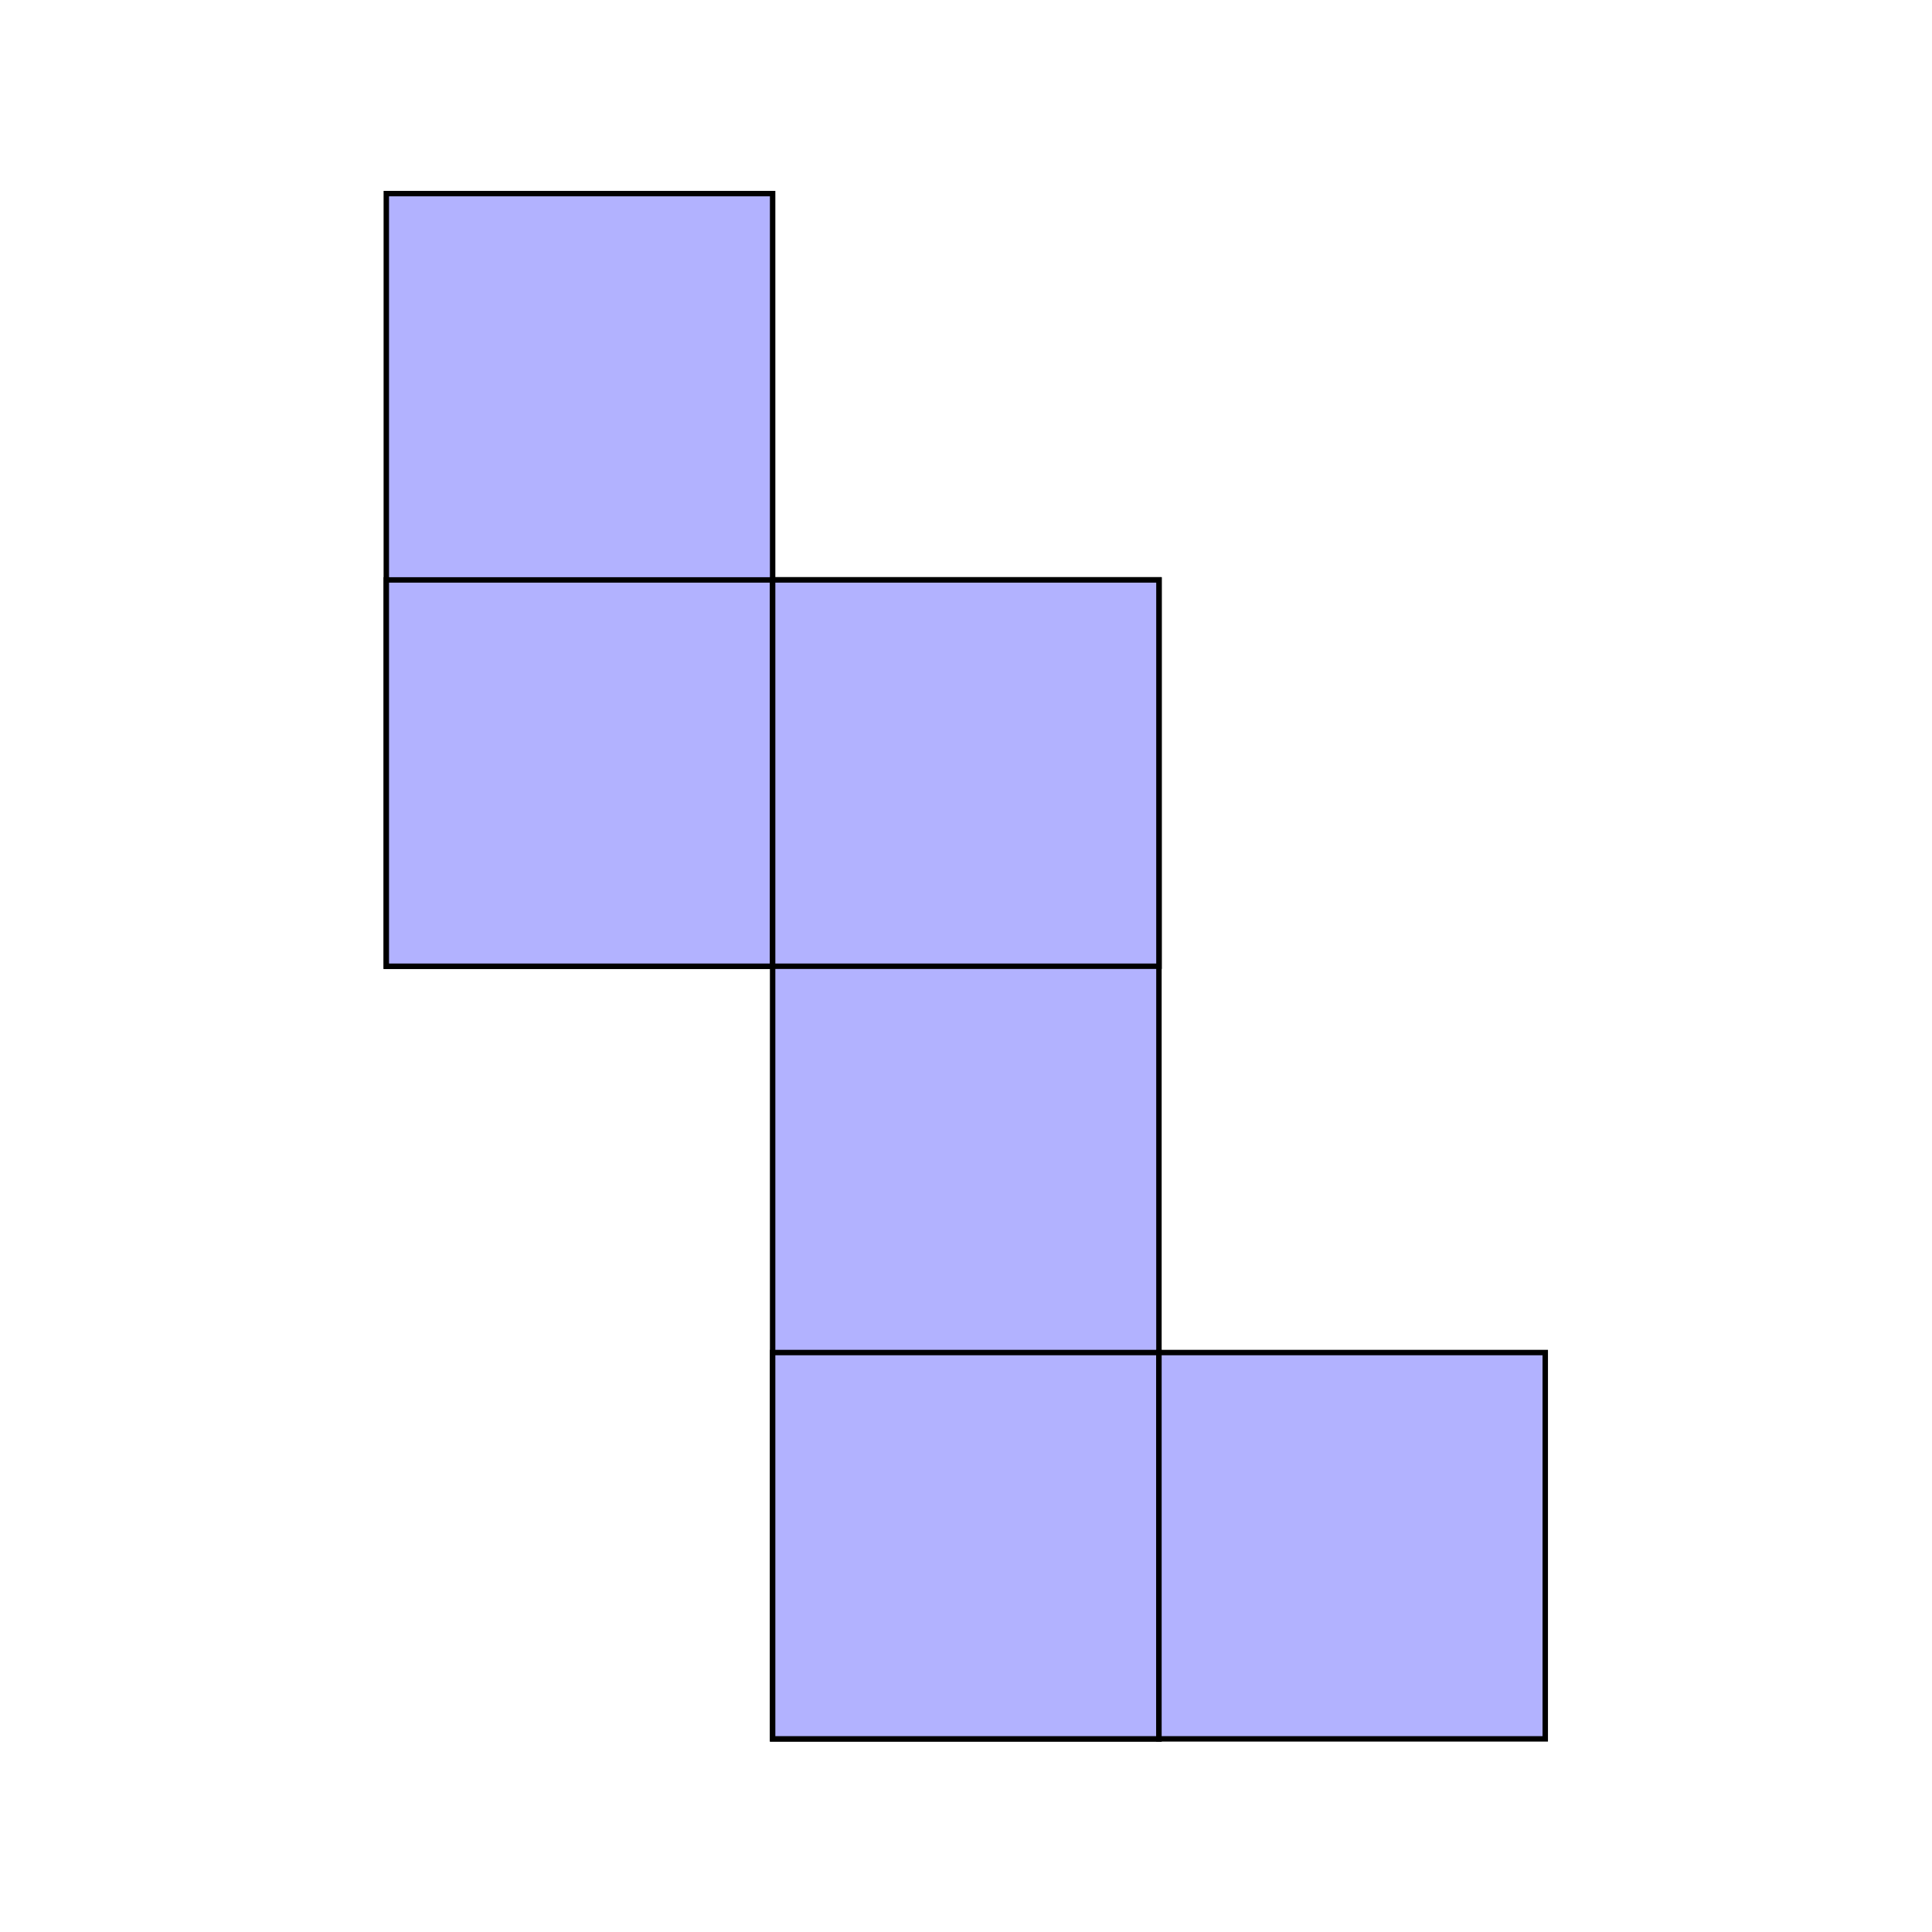 <?xml version="1.0" encoding="UTF-8" standalone="no"?>
<!-- Created with Inkscape (http://www.inkscape.org/) -->

<svg
   version="1.1"
   id="svg2"
   width="188.973"
   height="188.973"
   viewBox="0 0 188.973 188.973"
   sodipodi:docname="3000020121-figure2-temp.pdf"
   xmlns:inkscape="http://www.inkscape.org/namespaces/inkscape"
   xmlns:sodipodi="http://sodipodi.sourceforge.net/DTD/sodipodi-0.dtd"
   xmlns="http://www.w3.org/2000/svg"
   xmlns:svg="http://www.w3.org/2000/svg">
  <defs
     id="defs6" />
  <sodipodi:namedview
     id="namedview4"
     pagecolor="#ffffff"
     bordercolor="#000000"
     borderopacity="0.25"
     inkscape:showpageshadow="2"
     inkscape:pageopacity="0.0"
     inkscape:pagecheckerboard="0"
     inkscape:deskcolor="#d1d1d1" />
  <g
     id="g8"
     inkscape:groupmode="layer"
     inkscape:label="3000020121-figure2-temp"
     transform="matrix(1.333,0,0,-1.333,0,188.973)">
    <g
       id="g10"
       transform="scale(0.1)">
      <path
         d="M 283.465,708.652 H 566.934 V 1275.59 H 283.465 Z"
         style="fill:#b2b2ff;fill-opacity:1;fill-rule:nonzero;stroke:none"
         id="path12" />
      <path
         d="M 283.465,708.652 H 566.934 V 1275.59 H 283.465 Z"
         style="fill:none;stroke:#000000;stroke-width:3.985;stroke-linecap:butt;stroke-linejoin:miter;stroke-miterlimit:10;stroke-dasharray:none;stroke-opacity:1"
         id="path14" />
      <path
         d="M 283.465,708.652 H 850.399 V 992.121 H 283.465 Z"
         style="fill:#b2b2ff;fill-opacity:1;fill-rule:nonzero;stroke:none"
         id="path16" />
      <path
         d="M 283.465,708.652 H 850.399 V 992.121 H 283.465 Z"
         style="fill:none;stroke:#000000;stroke-width:3.985;stroke-linecap:butt;stroke-linejoin:miter;stroke-miterlimit:10;stroke-dasharray:none;stroke-opacity:1"
         id="path18" />
      <path
         d="M 566.934,141.719 H 850.399 V 992.121 H 566.934 Z"
         style="fill:#b2b2ff;fill-opacity:1;fill-rule:nonzero;stroke:none"
         id="path20" />
      <path
         d="M 566.934,141.719 H 850.399 V 992.121 H 566.934 Z"
         style="fill:none;stroke:#000000;stroke-width:3.985;stroke-linecap:butt;stroke-linejoin:miter;stroke-miterlimit:10;stroke-dasharray:none;stroke-opacity:1"
         id="path22" />
      <path
         d="M 566.934,708.652 H 850.399 V 992.121 H 566.934 Z"
         style="fill:#b2b2ff;fill-opacity:1;fill-rule:nonzero;stroke:none"
         id="path24" />
      <path
         d="M 566.934,708.652 H 850.399 V 992.121 H 566.934 Z"
         style="fill:none;stroke:#000000;stroke-width:3.985;stroke-linecap:butt;stroke-linejoin:miter;stroke-miterlimit:10;stroke-dasharray:none;stroke-opacity:1"
         id="path26" />
      <path
         d="M 566.934,141.719 H 850.399 V 425.188 H 566.934 Z"
         style="fill:#b2b2ff;fill-opacity:1;fill-rule:nonzero;stroke:none"
         id="path28" />
      <path
         d="M 566.934,141.719 H 850.399 V 425.188 H 566.934 Z"
         style="fill:none;stroke:#000000;stroke-width:3.985;stroke-linecap:butt;stroke-linejoin:miter;stroke-miterlimit:10;stroke-dasharray:none;stroke-opacity:1"
         id="path30" />
      <path
         d="m 850.398,141.719 h 283.469 V 425.188 H 850.398 Z"
         style="fill:#b2b2ff;fill-opacity:1;fill-rule:nonzero;stroke:none"
         id="path32" />
      <path
         d="m 850.398,141.719 h 283.469 V 425.188 H 850.398 Z"
         style="fill:none;stroke:#000000;stroke-width:3.985;stroke-linecap:butt;stroke-linejoin:miter;stroke-miterlimit:10;stroke-dasharray:none;stroke-opacity:1"
         id="path34" />
    </g>
  </g>
</svg>
